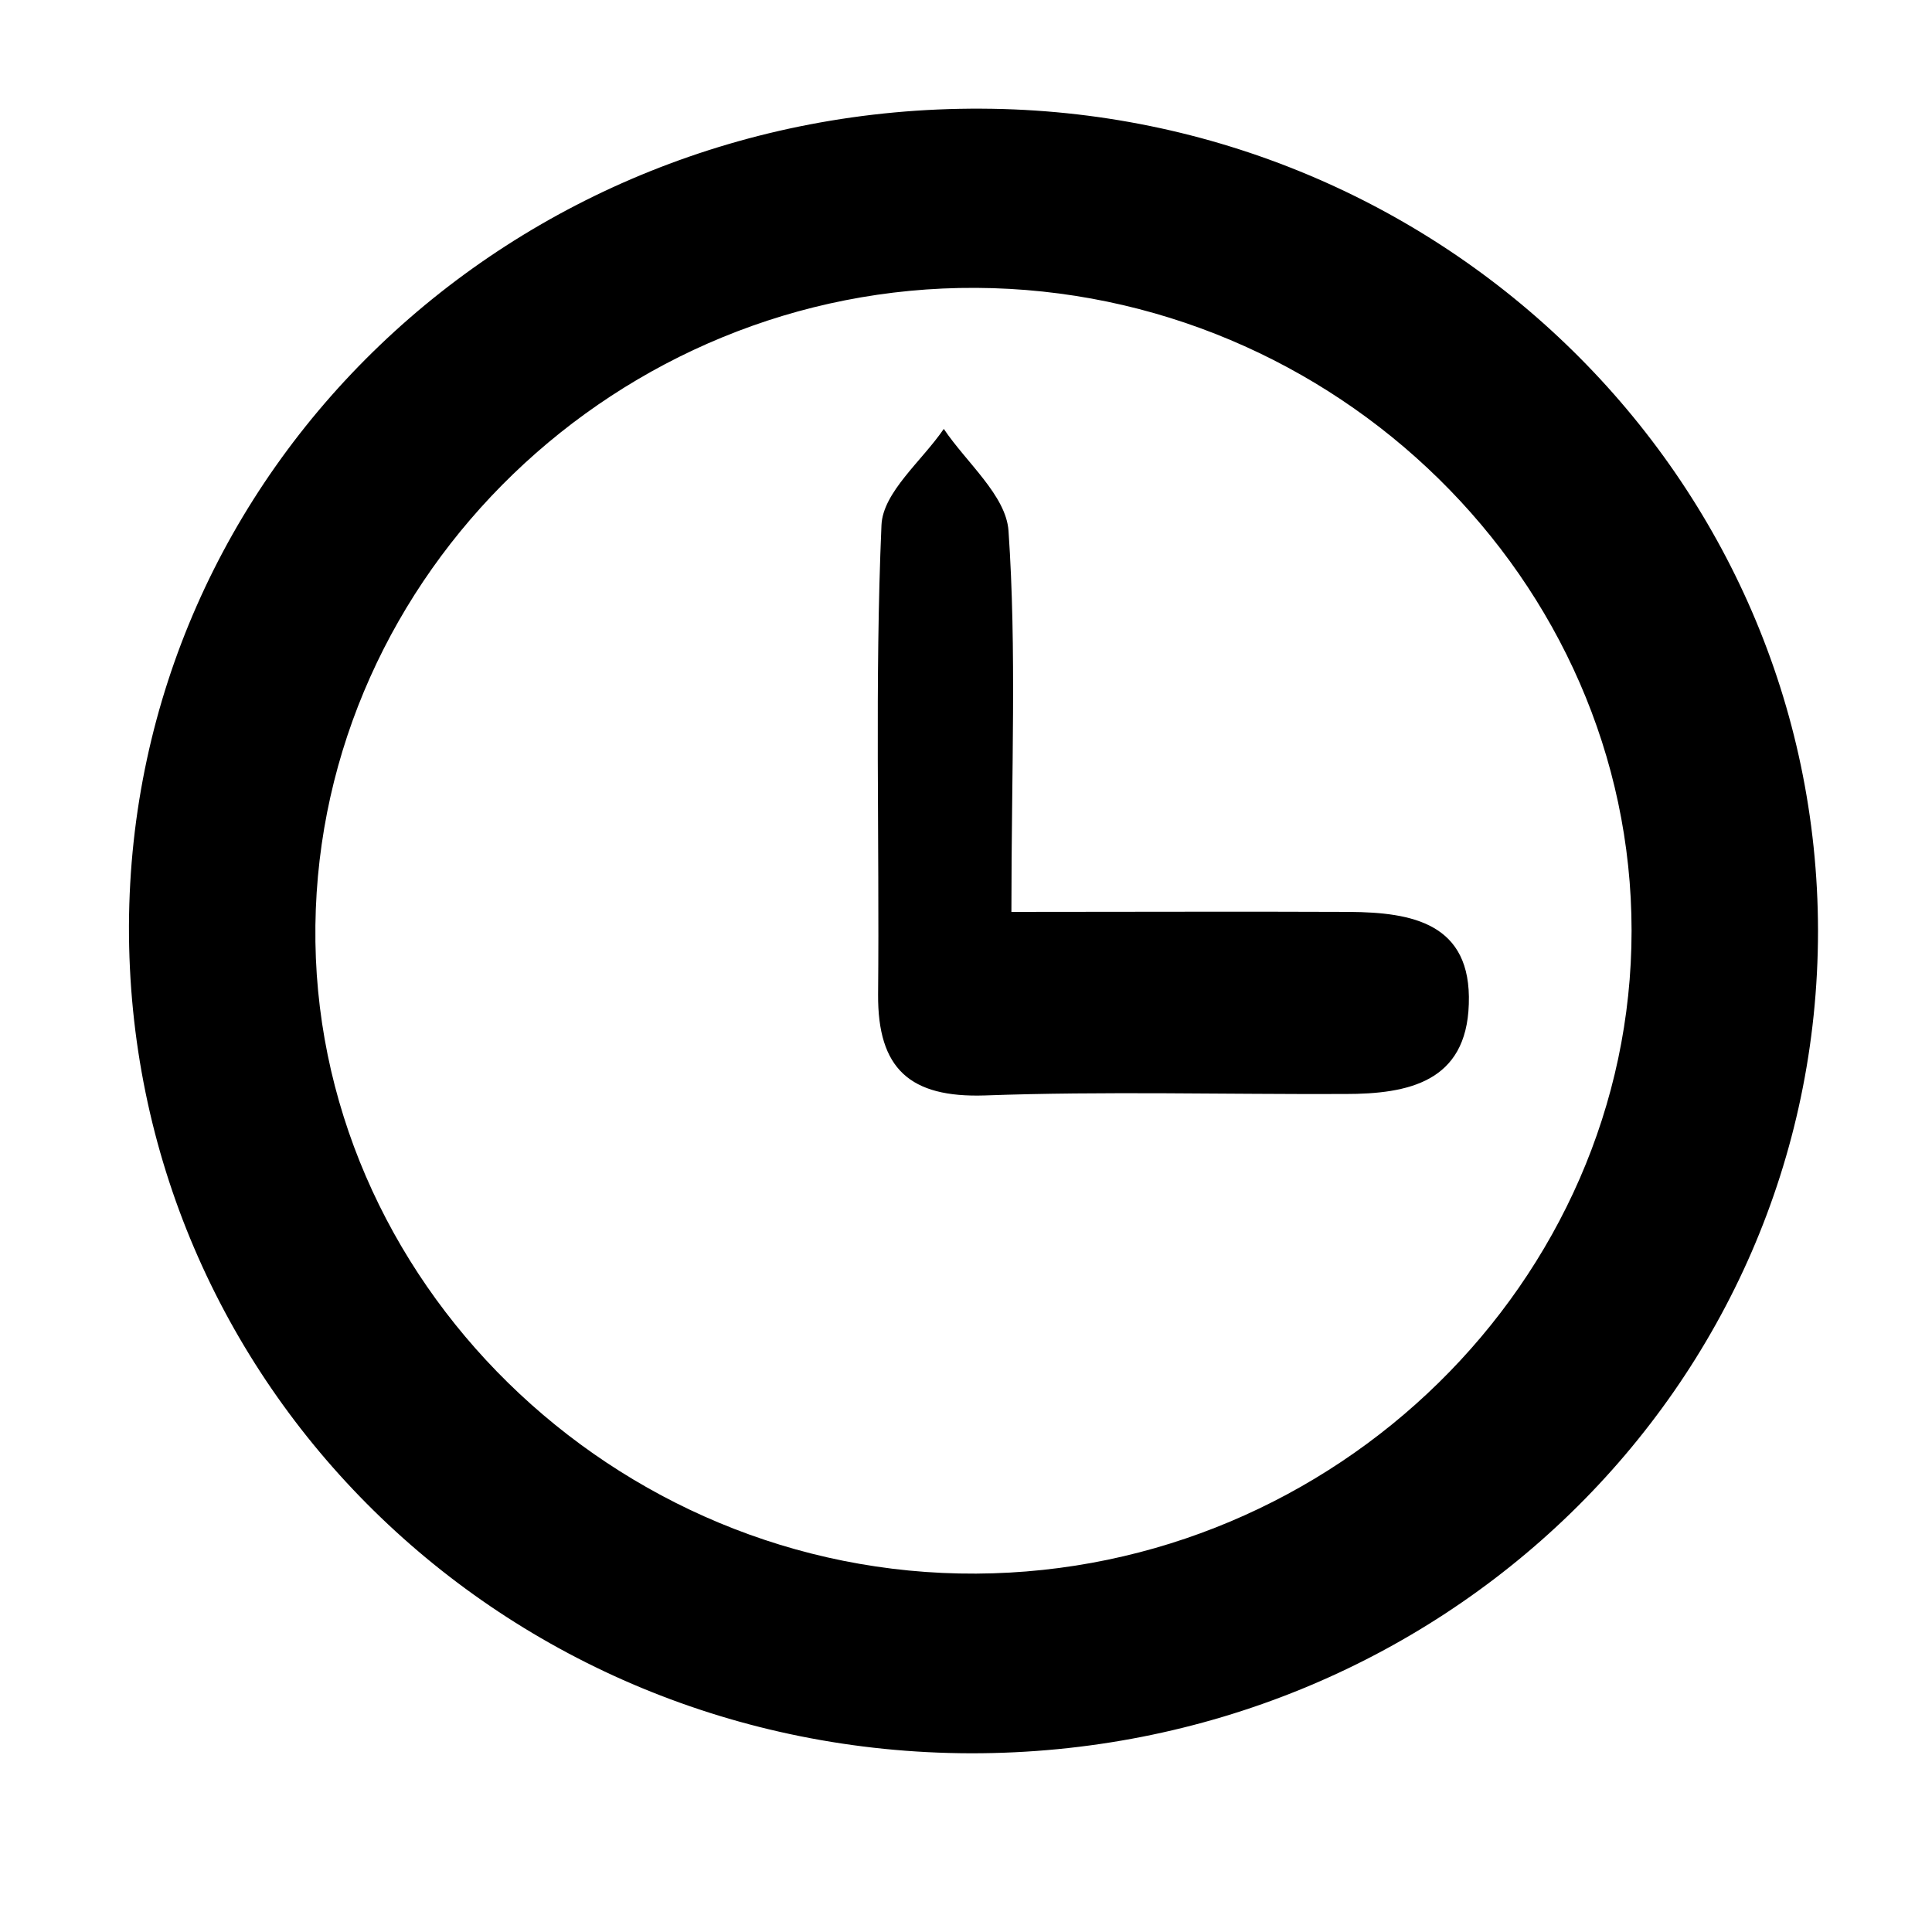 <?xml version="1.0" encoding="utf-8"?>
<!-- Generator: Adobe Illustrator 21.1.0, SVG Export Plug-In . SVG Version: 6.00 Build 0)  -->
<svg version="1.1" id="Layer_1" xmlns="http://www.w3.org/2000/svg" xmlns:xlink="http://www.w3.org/1999/xlink" x="0px" y="0px"
	 viewBox="0 0 400 400" style="enable-background:new 0 0 400 400;" xml:space="preserve">
<style type="text/css">
	.st0{fill-rule:evenodd;clip-rule:evenodd;}
</style>
<g>
	<path class="st0" d="M203.2,22.5C105.8,22,27.1,97.4,26.7,191.6C26.4,286.4,104.1,362.8,201,363c97.2,0.1,175.4-75.8,175.4-170.3
		C376.3,99.1,298.9,22.9,203.2,22.5z M202.1,325.8C127,326.2,64.4,264.8,65.3,191.6c0.9-72.8,62.7-132.4,136.8-132
		c74.4,0.4,135.7,60.6,135.7,133.1C337.8,265.2,276.5,325.4,202.1,325.8z"/>
	<path class="st0" d="M279.4,188.8c-22.4-0.1-44.8,0-70,0c0-29.3,1.1-54.2-0.6-78.9c-0.5-7.3-8.7-14.1-13.4-21.1
		c-4.5,6.6-12.6,13.1-12.9,19.9c-1.4,32.3-0.4,64.8-0.7,97.2c-0.1,15.4,6.6,21.4,22.1,20.9c24.8-0.9,49.7-0.2,74.6-0.3
		c13.1,0,25.1-2.5,25.6-18.6C304.7,191.1,292.3,188.9,279.4,188.8z"/>
</g>
</svg>
